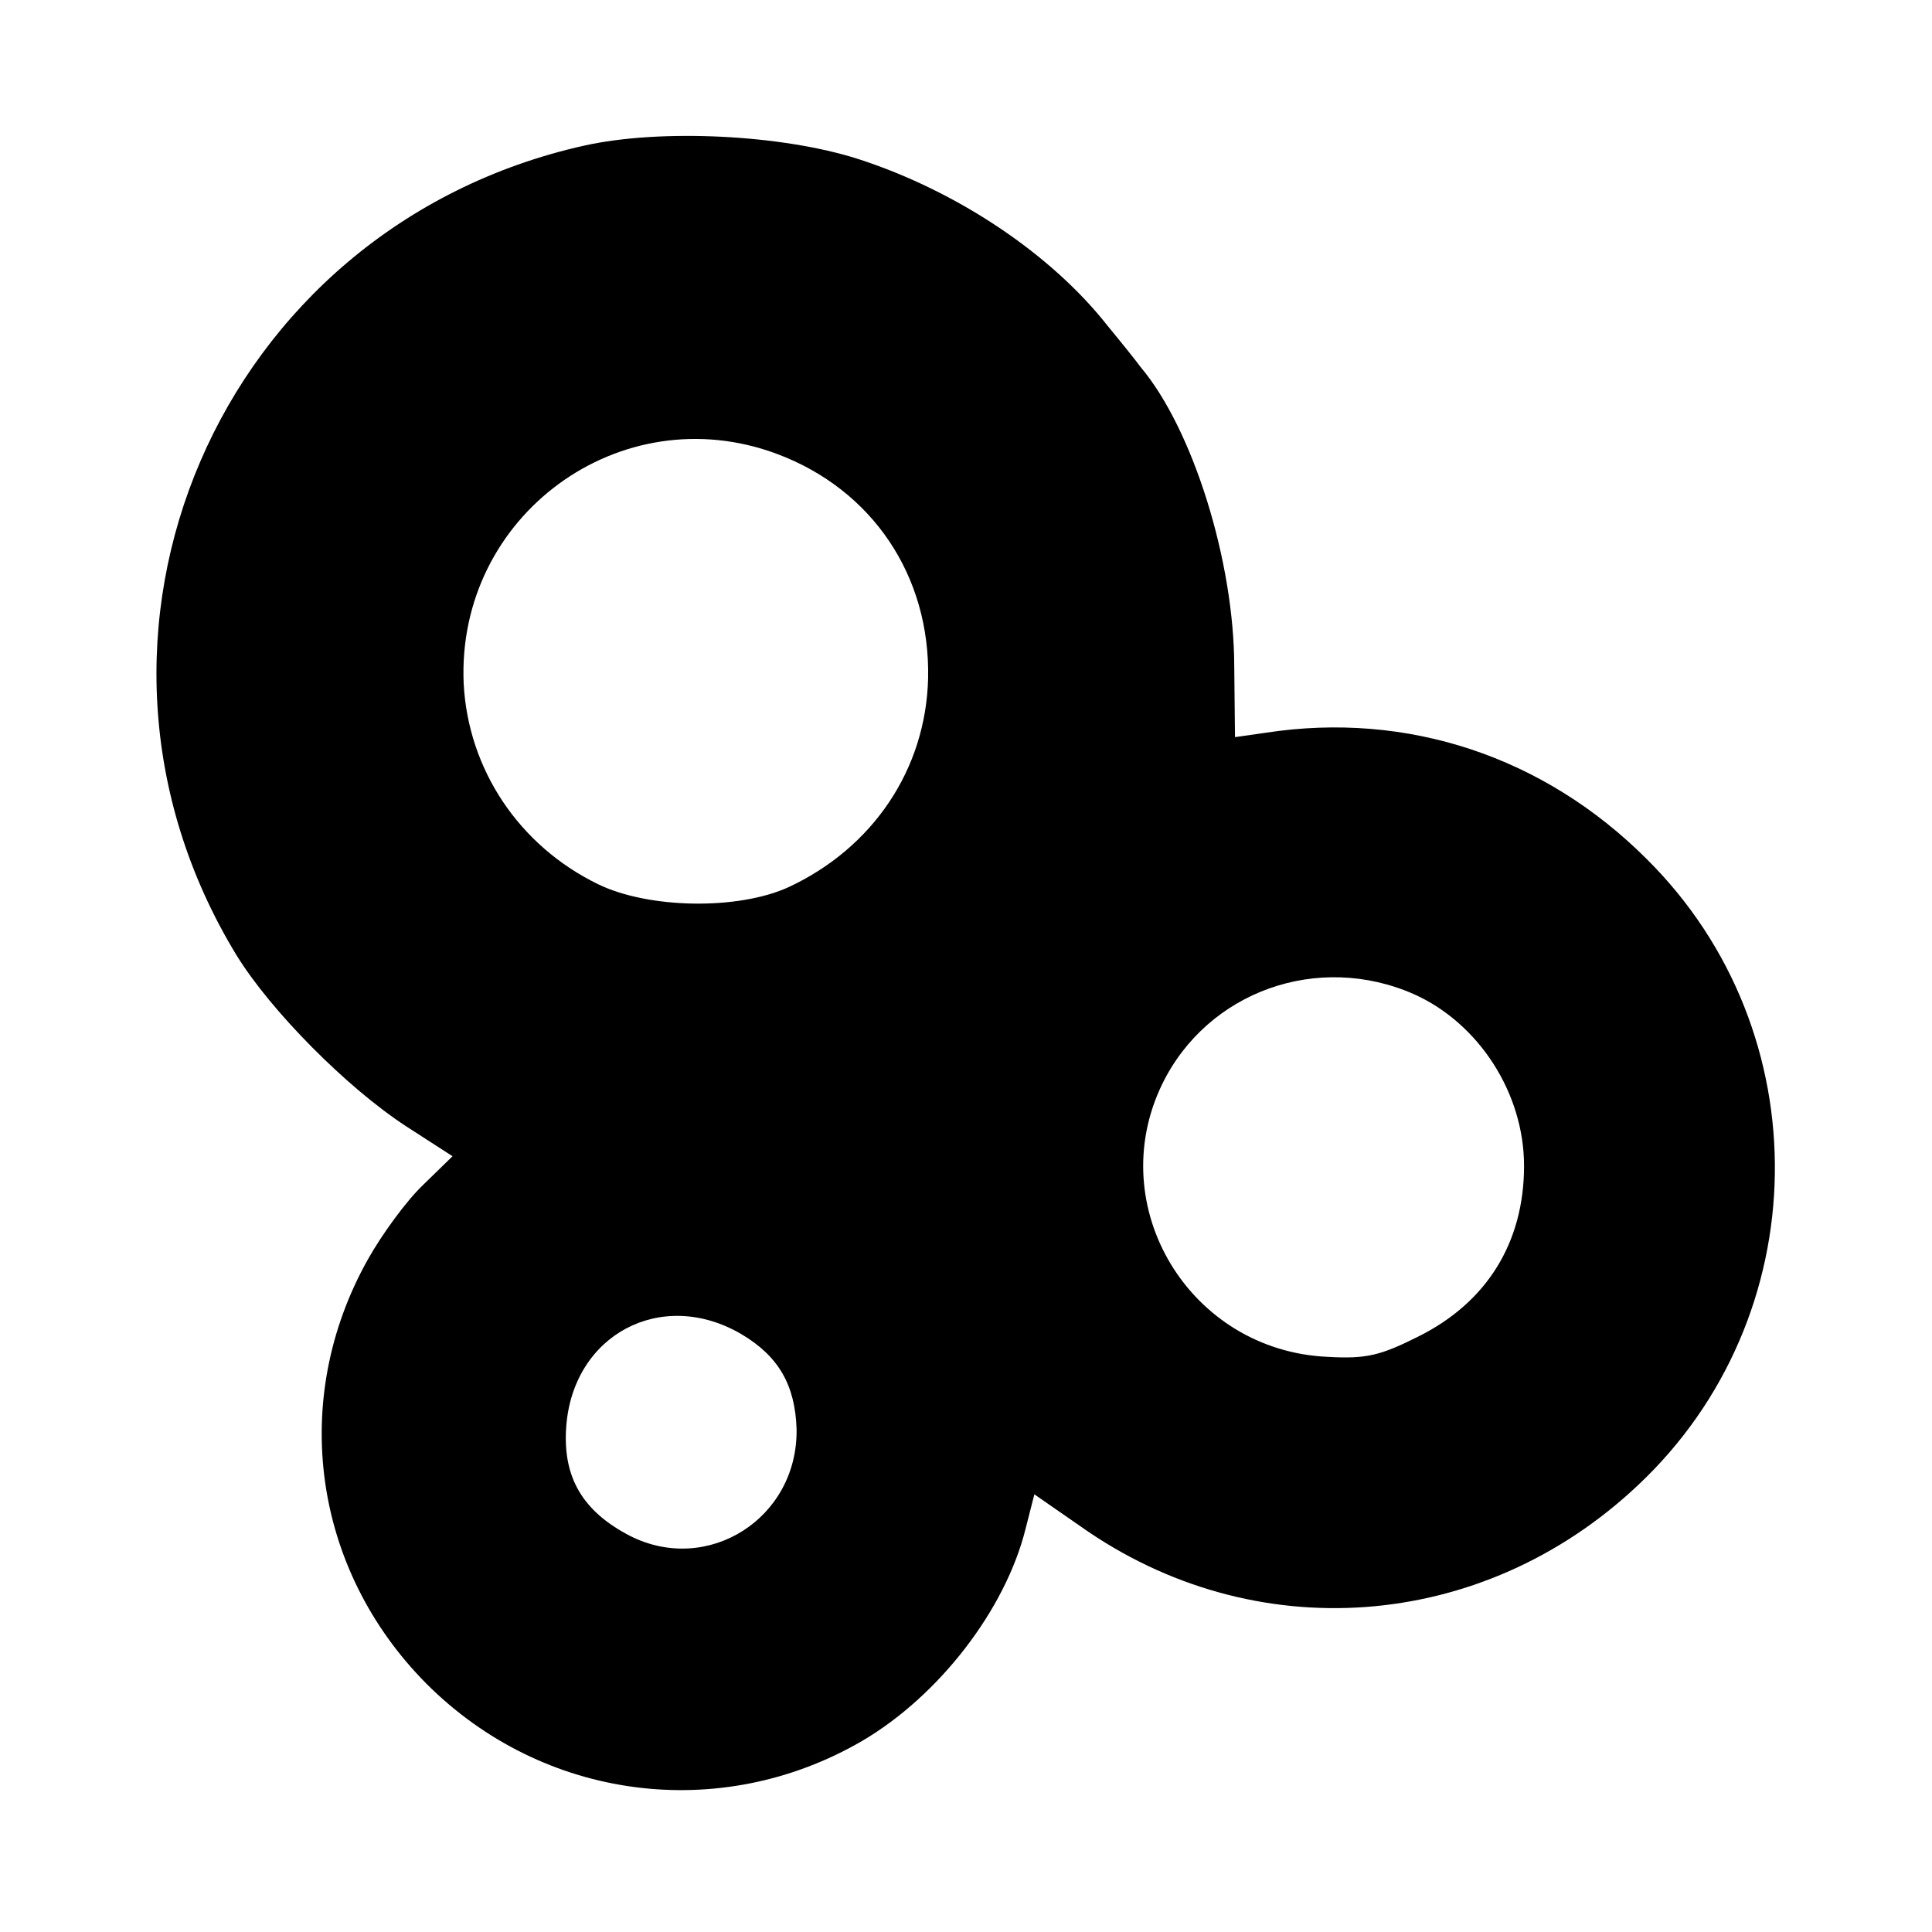 <?xml version="1.0" standalone="no"?>
<!DOCTYPE svg PUBLIC "-//W3C//DTD SVG 20010904//EN"
 "http://www.w3.org/TR/2001/REC-SVG-20010904/DTD/svg10.dtd">
<svg version="1.0" xmlns="http://www.w3.org/2000/svg"
 width="260pt" height="260pt" viewBox="0 0 260 260"
 preserveAspectRatio="xMidYMid meet">
<g transform="translate(0,260) scale(0.1,-0.1)"
fill="#000000" stroke="none">
<path d="M786 2404 c-492 -110 -729 -660 -468 -1089 46 -75 149 -179 229 -231
l62 -40 -40 -39 c-22 -21 -55 -66 -74 -100 -106 -189 -74 -417 79 -571 157
-157 395 -188 586 -77 104 61 193 177 220 285 l12 47 62 -43 c233 -165 540
-143 750 55 241 226 247 610 12 843 -138 138 -322 199 -512 170 l-42 -6 -1 94
c0 143 -56 321 -126 404 -5 7 -25 32 -44 55 -76 97 -203 182 -336 225 -103 33
-266 41 -369 18z m260 -415 c128 -48 206 -164 203 -302 -3 -122 -74 -228 -188
-281 -68 -31 -188 -29 -256 4 -107 52 -175 155 -181 270 -10 226 211 388 422
309z m857 -727 c87 -39 148 -133 148 -231 0 -103 -50 -184 -143 -230 -50 -25
-69 -30 -121 -27 -186 8 -303 202 -223 367 61 125 210 178 339 121z m-906
-457 c51 -30 73 -69 75 -128 2 -120 -119 -197 -224 -144 -64 33 -91 79 -86
147 9 124 128 187 235 125z"/>
</g>
</svg>
